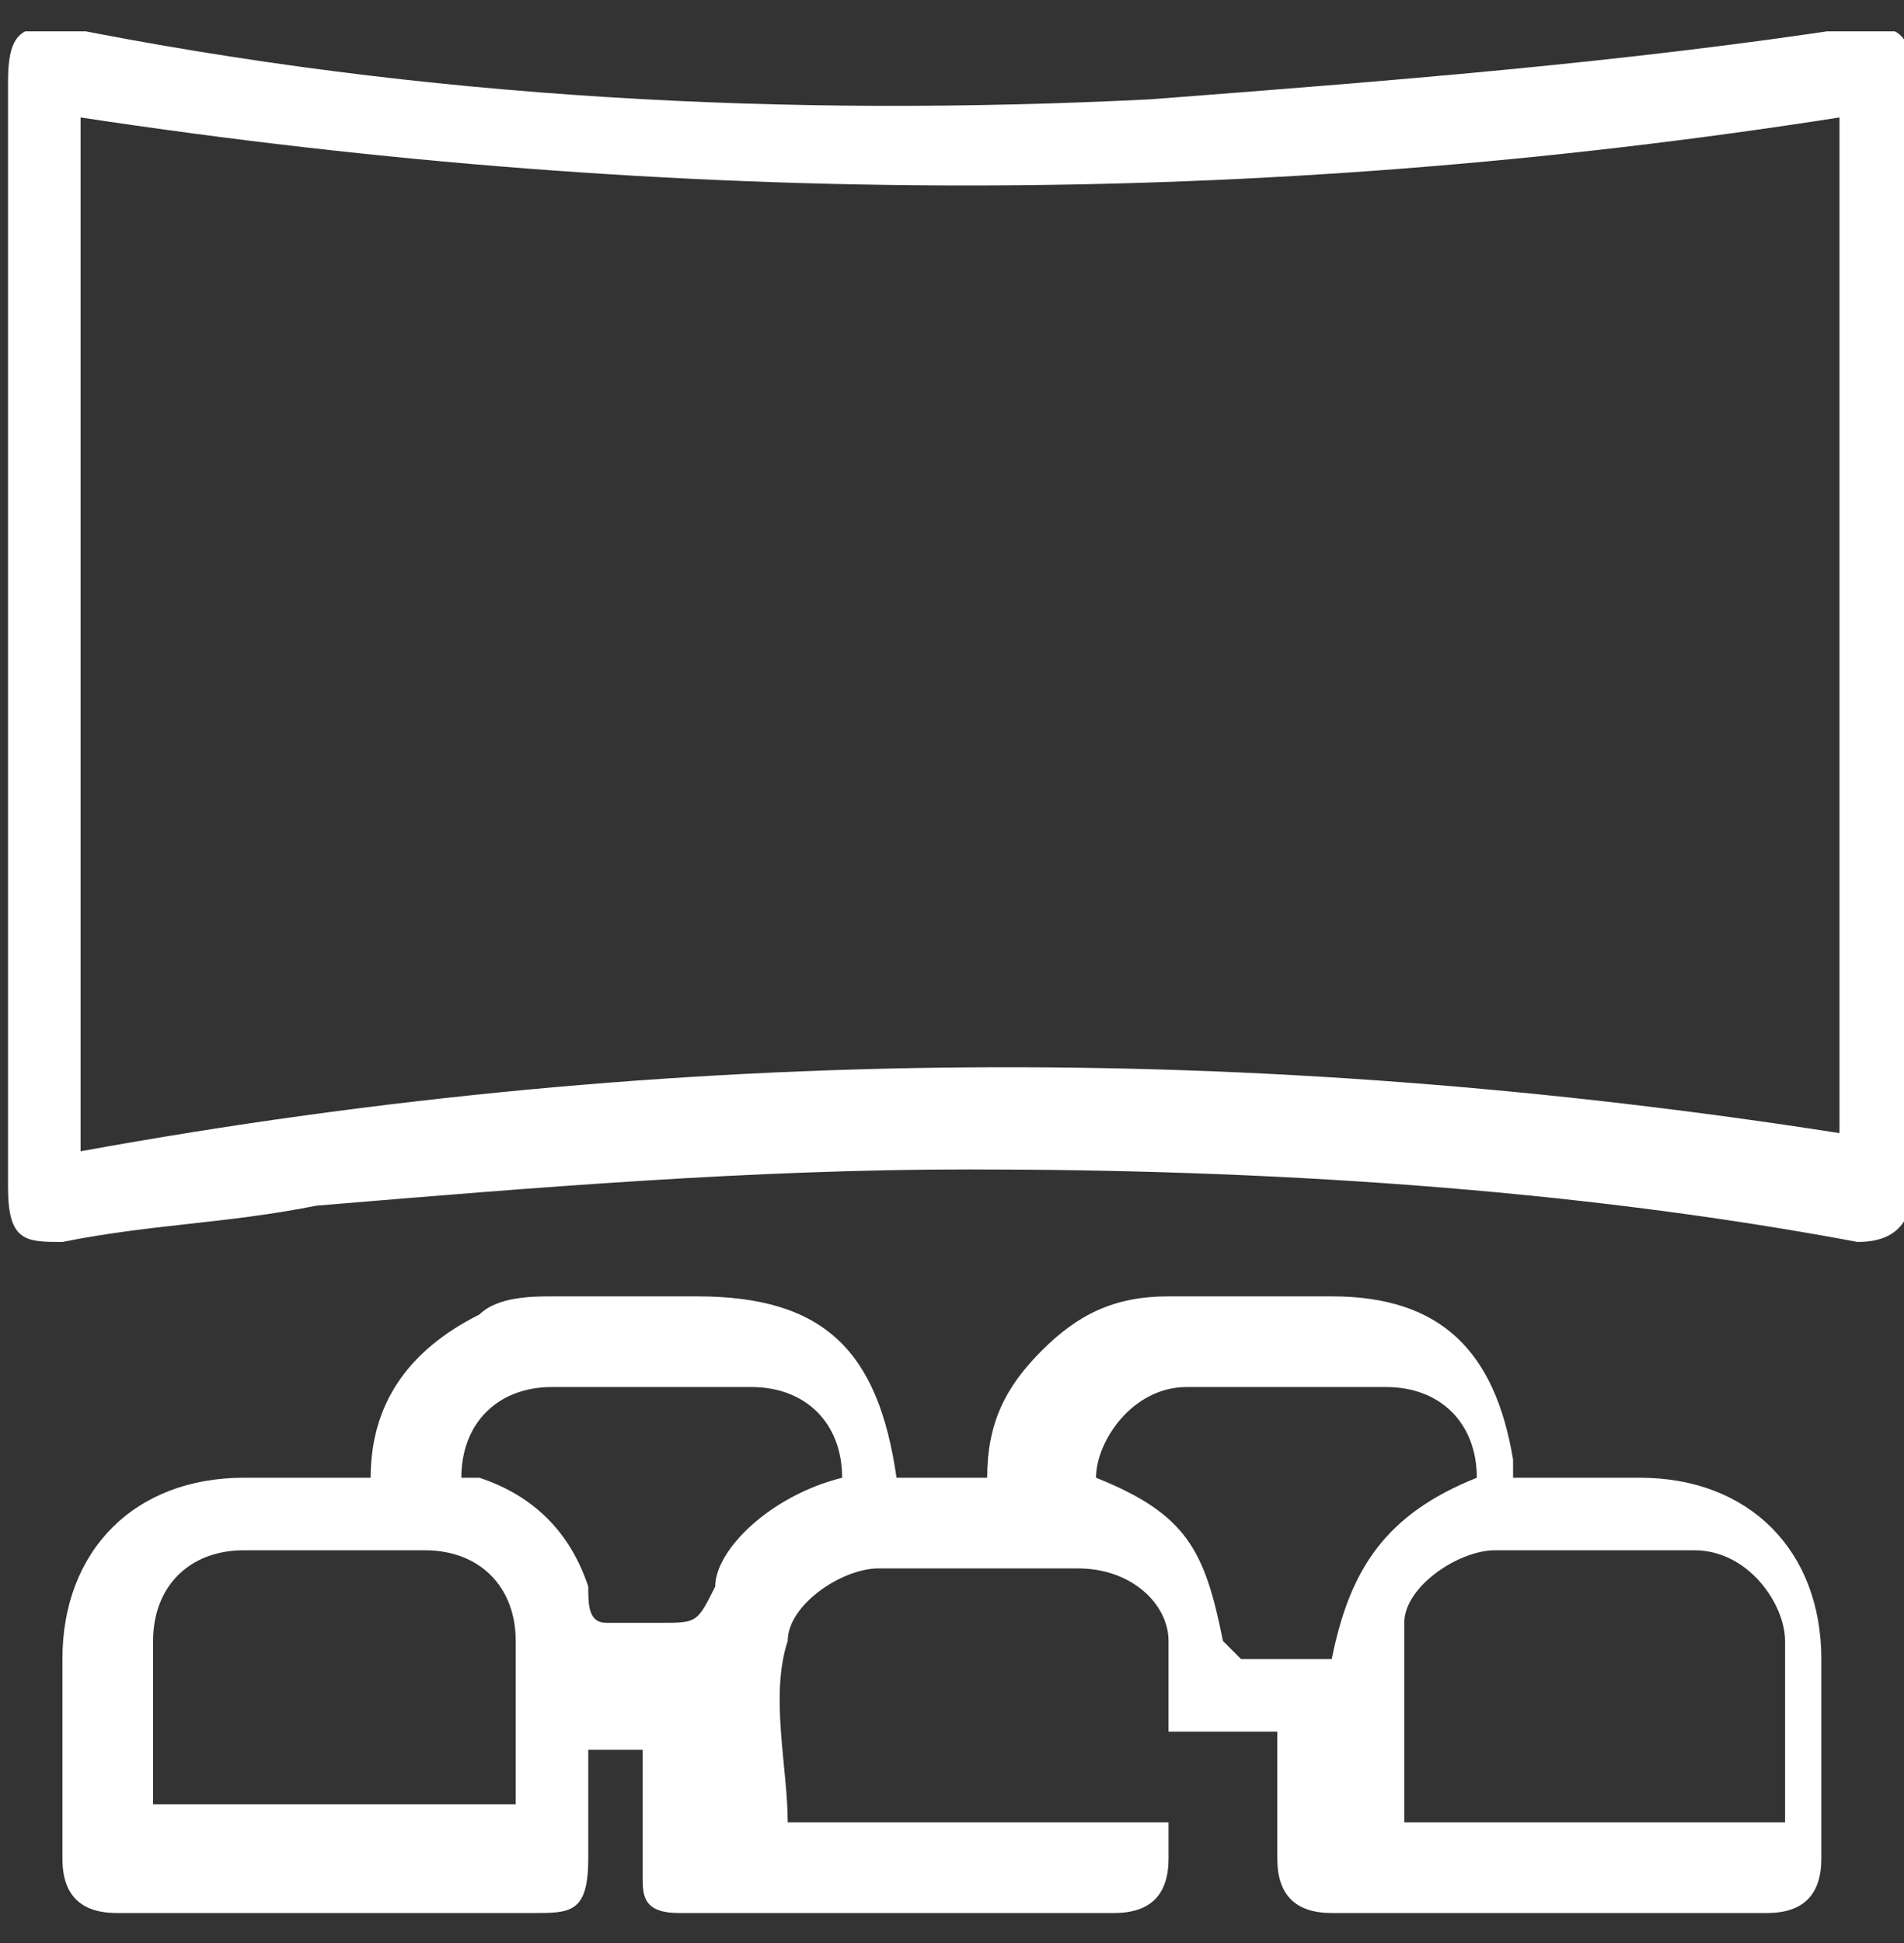 <svg width="50" height="51" viewBox="0 0 50 51" fill="none" xmlns="http://www.w3.org/2000/svg">
<rect x="0" y="0" width="50" height="51" fill="#333333" stroke="none"/>
<g clip-path="url(#clip0_263_1448)">
<path d="M0.211 16.413C0.211 11.652 0.211 6.892 0.211 2.131C0.211 0.703 0.687 0.703 1.64 0.703C11.163 2.607 20.687 3.083 30.211 2.607C36.401 2.131 42.592 1.655 48.782 0.703C49.735 0.703 50.211 0.703 50.211 2.131C50.211 11.652 50.211 21.649 50.211 31.171C50.211 32.123 49.735 32.599 48.782 32.599C41.163 31.171 33.068 30.695 25.449 30.695C19.735 30.695 14.02 31.171 8.306 31.647C5.925 32.123 4.02 32.123 1.64 32.599C0.687 32.599 0.211 32.599 0.211 31.171C0.211 25.934 0.211 21.174 0.211 16.413ZM48.306 29.742V3.083C33.068 5.464 17.83 5.464 2.116 3.083V30.219C17.83 27.362 33.068 27.362 48.306 29.742Z" fill="white"/>
<path d="M9.734 38.788C9.734 36.883 10.686 35.455 12.591 34.503C13.067 34.027 14.02 34.027 14.496 34.027C15.924 34.027 16.877 34.027 18.305 34.027C21.639 34.027 23.067 35.455 23.543 38.788H25.924C25.924 37.359 26.401 36.407 27.353 35.455C28.305 34.503 29.258 34.027 30.686 34.027C32.115 34.027 33.543 34.027 34.972 34.027C37.829 34.027 39.258 35.455 39.734 38.312V38.788C40.686 38.788 42.115 38.788 43.067 38.788C45.924 38.788 47.829 40.692 47.829 43.548C47.829 45.452 47.829 46.881 47.829 48.785C47.829 49.737 47.353 50.213 46.401 50.213C42.591 50.213 38.782 50.213 34.972 50.213C34.02 50.213 33.543 49.737 33.543 48.785C33.543 47.833 33.543 46.881 33.543 45.452H30.686V47.833C30.686 48.309 30.686 48.309 30.686 48.785C30.686 49.737 30.21 50.213 29.258 50.213C25.924 50.213 22.115 50.213 18.782 50.213C18.305 50.213 17.829 50.213 17.829 50.213C16.877 50.213 16.877 49.737 16.877 49.261C16.877 48.309 16.877 47.357 16.877 46.405V45.928H15.448C15.448 46.881 15.448 47.833 15.448 48.785C15.448 50.213 14.972 50.213 14.02 50.213C10.21 50.213 6.401 50.213 3.067 50.213C2.115 50.213 1.639 49.737 1.639 48.785C1.639 46.881 1.639 45.452 1.639 43.548C1.639 40.692 3.543 38.788 6.401 38.788C7.353 38.788 8.782 38.788 9.734 38.788ZM13.543 47.833C13.543 46.404 13.543 44.5 13.543 43.072C13.543 41.644 12.591 40.692 11.162 40.692C9.734 40.692 7.829 40.692 6.401 40.692C4.972 40.692 4.02 41.644 4.02 43.072C4.02 44.024 4.02 45.453 4.02 46.405V47.357H13.543V47.833ZM46.877 47.833C46.877 46.404 46.877 44.5 46.877 43.072C46.877 42.12 45.924 40.692 44.496 40.692C42.591 40.692 41.163 40.692 39.258 40.692C38.305 40.692 36.877 41.644 36.877 42.596C36.877 44.5 36.877 45.928 36.877 47.833H46.877ZM20.686 47.833H30.686C30.686 45.928 30.686 44.5 30.686 43.072C30.686 42.12 29.734 41.168 28.305 41.168C26.401 41.168 24.972 41.168 23.067 41.168C22.115 41.168 20.686 42.12 20.686 43.072C20.21 44.5 20.686 46.404 20.686 47.833ZM38.782 38.788C38.782 37.359 37.829 36.407 36.401 36.407C34.496 36.407 33.067 36.407 31.163 36.407C29.734 36.407 28.782 37.836 28.782 38.788C31.163 39.74 31.639 40.692 32.115 43.072L32.591 43.548C33.543 43.548 34.02 43.548 34.972 43.548C35.448 41.168 36.401 39.74 38.782 38.788ZM22.115 38.788C22.115 37.359 21.162 36.407 19.734 36.407C17.829 36.407 16.401 36.407 14.496 36.407C13.067 36.407 12.115 37.359 12.115 38.788H12.591C14.02 39.264 14.972 40.216 15.448 41.644C15.448 42.12 15.448 42.596 15.924 42.596C16.401 42.596 16.877 42.596 17.353 42.596C18.305 42.596 18.305 42.596 18.782 41.644C18.782 40.692 20.21 39.264 22.115 38.788Z" fill="white"/>
</g>
<defs>
<clipPath id="clip0_263_1448">
<rect width="50" height="50" fill="white" transform="translate(0 0.822)"/>
</clipPath>
</defs>
</svg>
